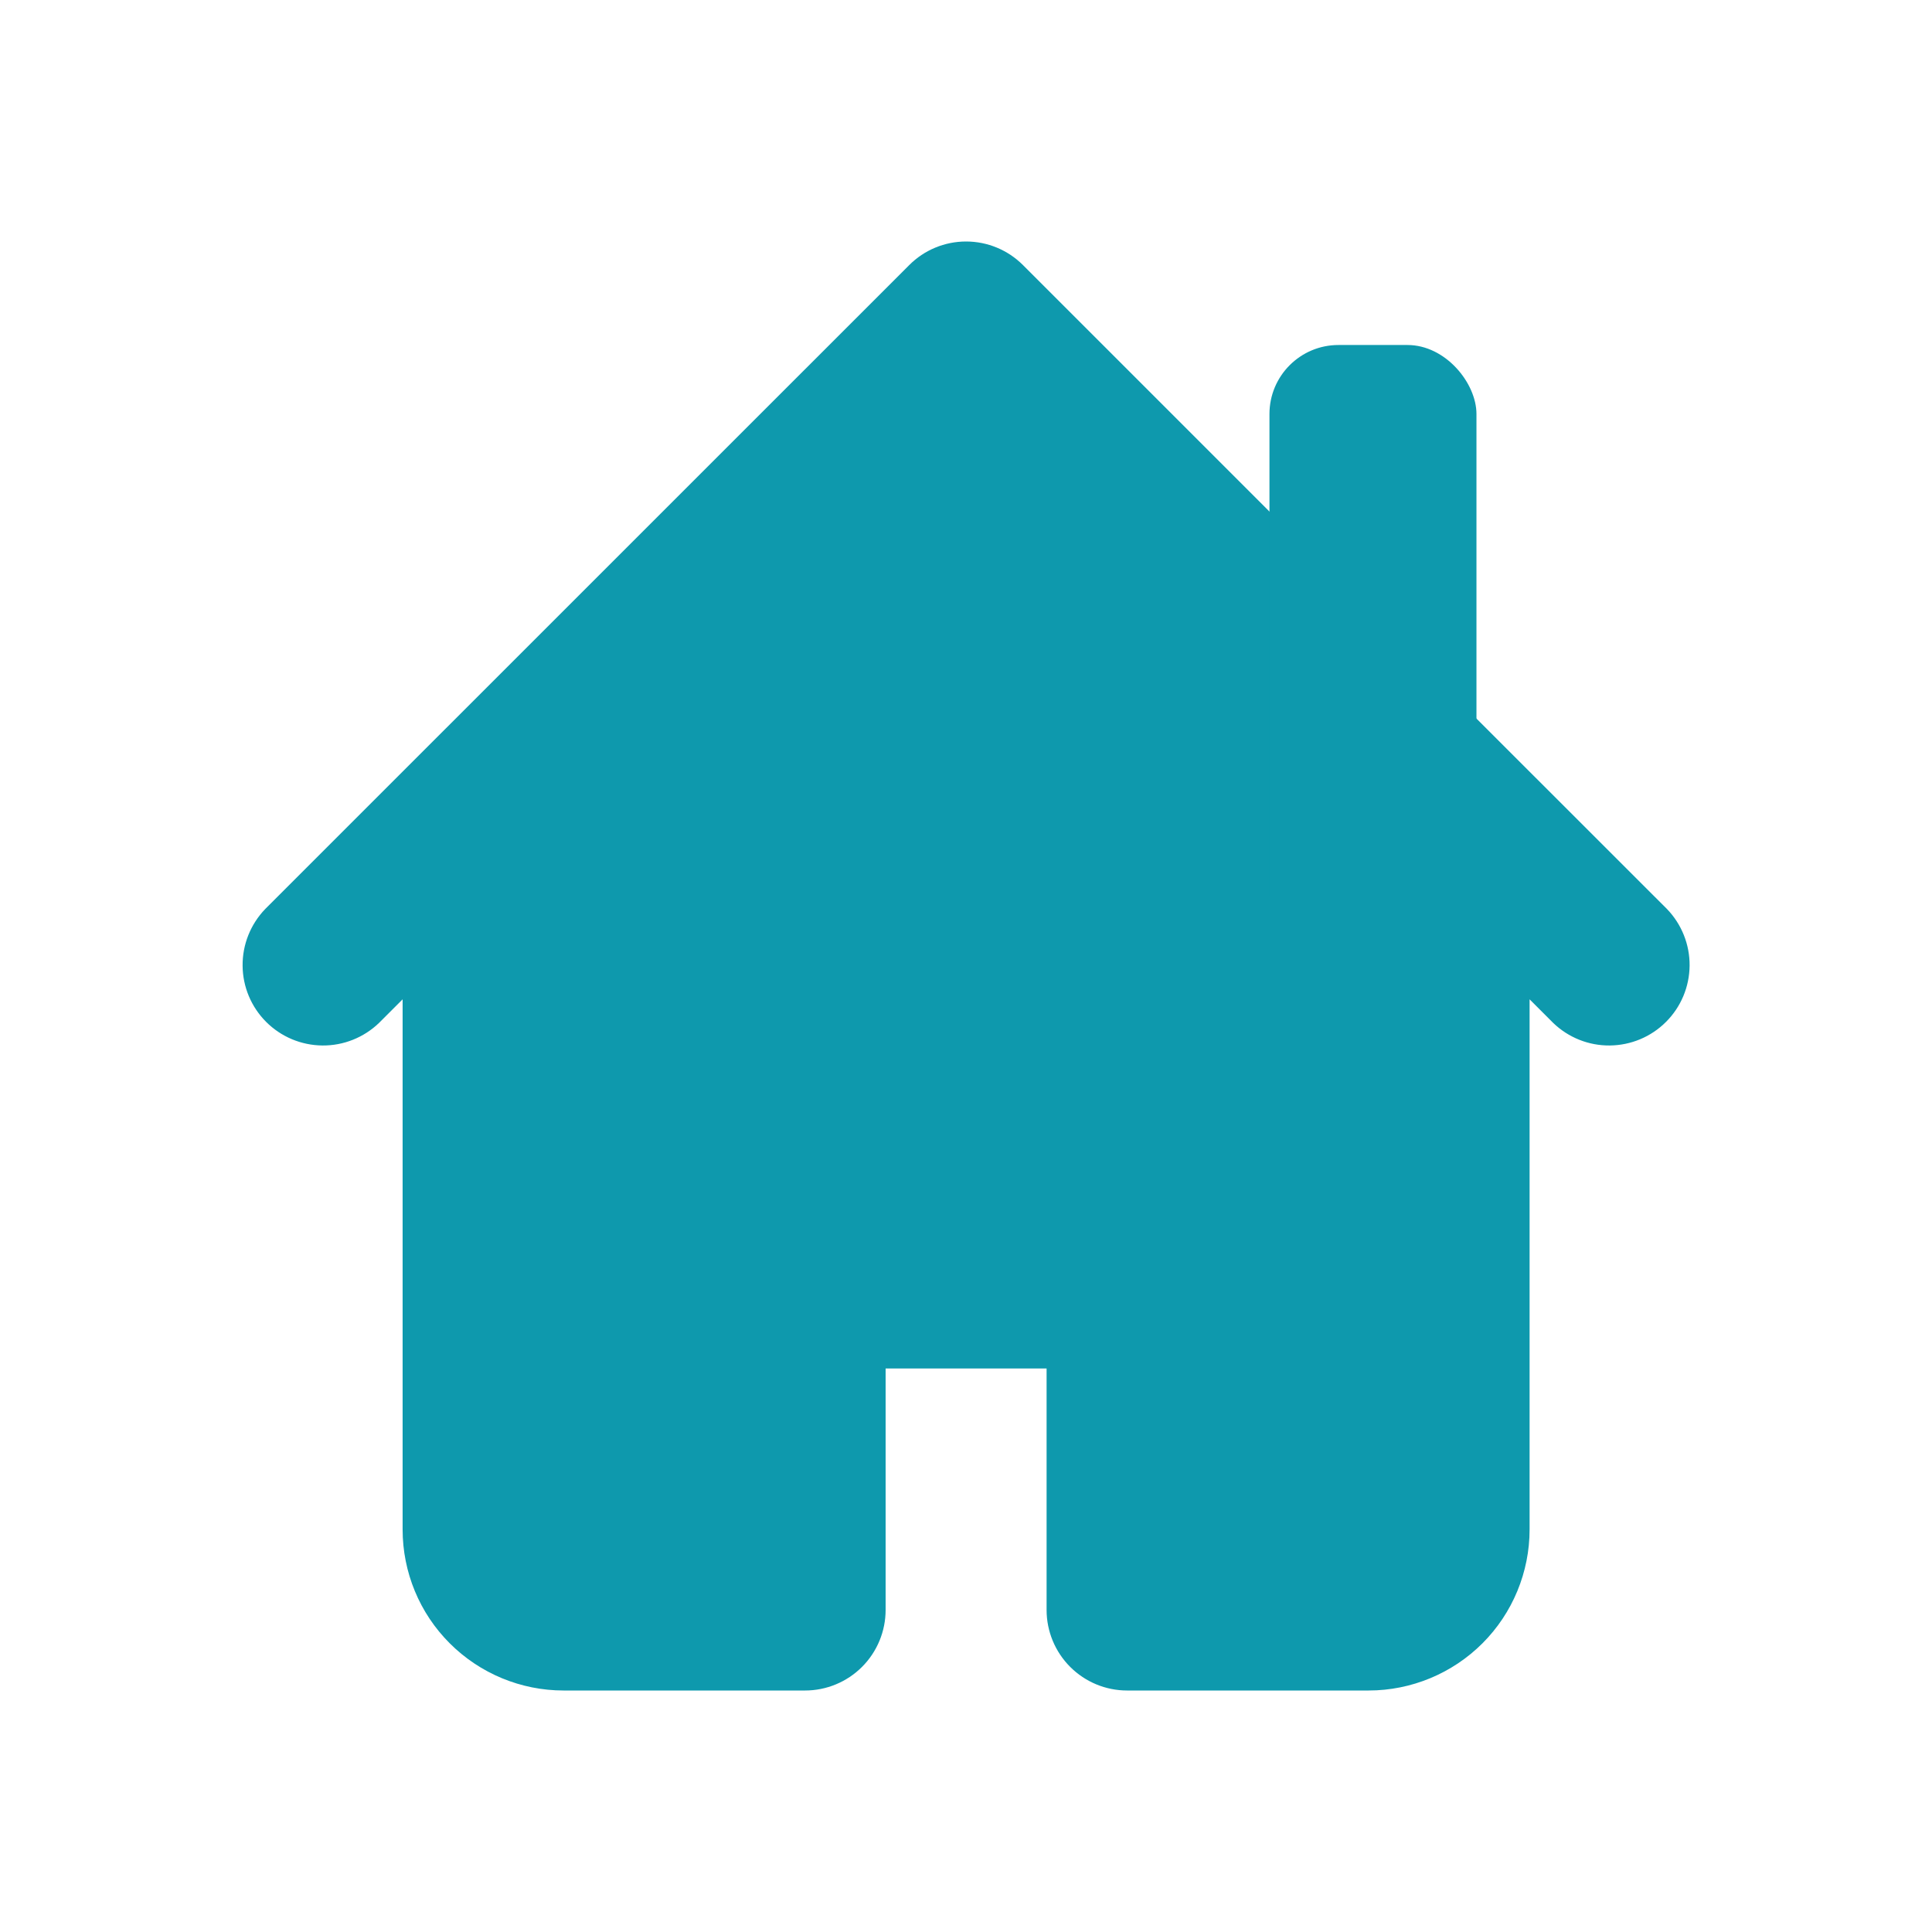 <svg width="28" height="28" viewBox="0 0 28 28" fill="none" xmlns="http://www.w3.org/2000/svg">
<path fill-rule="evenodd" clip-rule="evenodd" d="M13.177 3.842C13.395 3.623 13.692 3.5 14.001 3.5C14.311 3.5 14.607 3.623 14.826 3.842L21.826 10.842L24.16 13.175C24.372 13.395 24.49 13.69 24.487 13.996C24.484 14.301 24.362 14.594 24.145 14.81C23.929 15.027 23.636 15.149 23.33 15.152C23.024 15.155 22.73 15.037 22.51 14.825L22.168 14.483V22.166C22.168 22.785 21.922 23.379 21.485 23.816C21.047 24.254 20.453 24.5 19.835 24.5H16.335C16.025 24.5 15.729 24.377 15.51 24.158C15.291 23.939 15.168 23.642 15.168 23.333V19.833H12.835V23.333C12.835 23.642 12.712 23.939 12.493 24.158C12.274 24.377 11.977 24.5 11.668 24.5H8.168C7.549 24.5 6.956 24.254 6.518 23.816C6.08 23.379 5.835 22.785 5.835 22.166V14.483L5.493 14.825C5.273 15.037 4.978 15.155 4.672 15.152C4.366 15.149 4.074 15.027 3.857 14.81C3.641 14.594 3.518 14.301 3.516 13.996C3.513 13.69 3.631 13.395 3.843 13.175L6.176 10.842L13.177 3.842Z" fill="#0E99AD"/>
<rect x="18.398" y="5" width="3" height="9" rx="1" fill="#0E99AD"/>
</svg>
